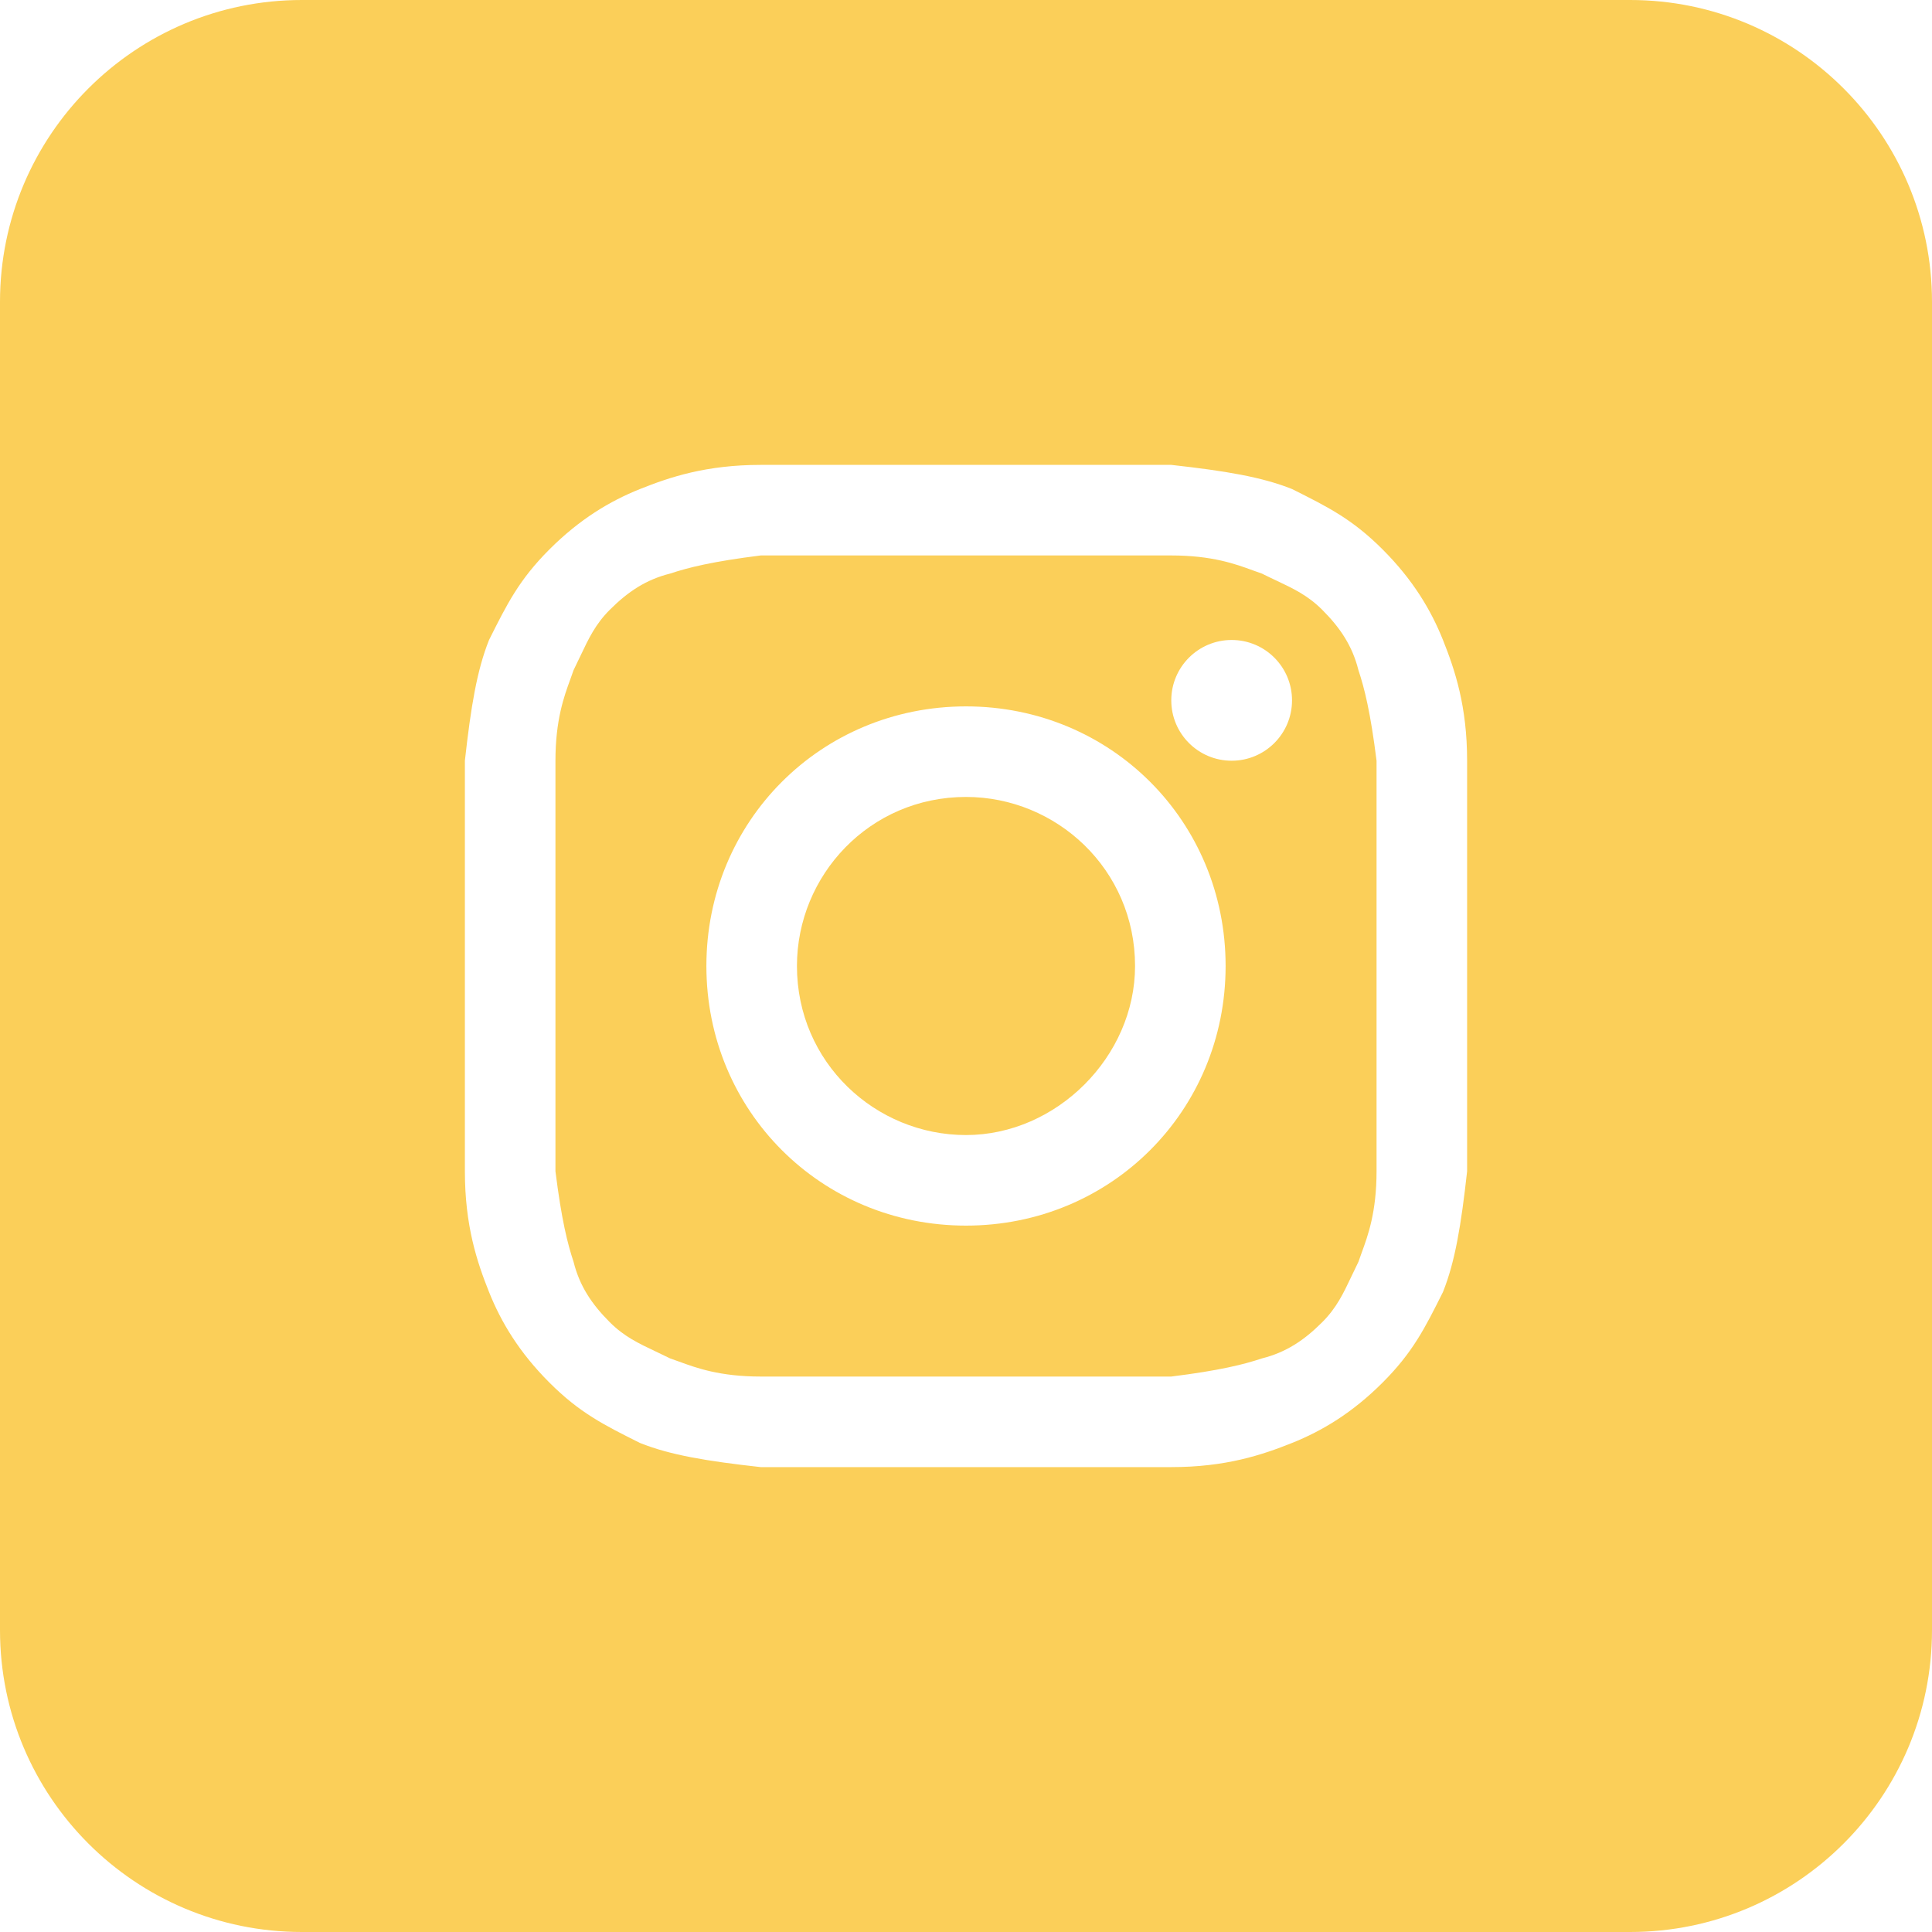 <?xml version="1.0" encoding="UTF-8"?> <svg xmlns="http://www.w3.org/2000/svg" width="80" height="80" viewBox="0 0 80 80" fill="none"> <path d="M40 47C36.25 47 33 44 33 40C33 36.25 36 33 40 33C43.75 33 47 36 47 40C47 43.75 43.75 47 40 47Z" fill="#FBCF59"></path> <path fill-rule="evenodd" clip-rule="evenodd" d="M48.5 23H31.5C29.5 23.25 28.5 23.5 27.75 23.75C26.75 24 26 24.5 25.25 25.25C24.657 25.843 24.376 26.437 24.037 27.154C23.948 27.343 23.854 27.541 23.75 27.75C23.711 27.866 23.667 27.988 23.619 28.119C23.357 28.833 23 29.809 23 31.5V48.5C23.25 50.5 23.5 51.5 23.75 52.25C24 53.25 24.5 54 25.25 54.75C25.843 55.343 26.437 55.624 27.154 55.963C27.343 56.052 27.541 56.146 27.75 56.25C27.866 56.289 27.988 56.333 28.119 56.381C28.833 56.643 29.809 57 31.5 57H48.5C50.5 56.75 51.5 56.5 52.25 56.25C53.25 56 54 55.5 54.75 54.75C55.343 54.157 55.624 53.563 55.963 52.846C56.052 52.657 56.146 52.459 56.25 52.25C56.289 52.134 56.333 52.012 56.381 51.881C56.643 51.167 57 50.191 57 48.5V31.5C56.75 29.5 56.5 28.5 56.25 27.75C56 26.75 55.5 26 54.75 25.25C54.157 24.657 53.563 24.376 52.846 24.037C52.657 23.948 52.458 23.854 52.25 23.75C52.134 23.711 52.012 23.667 51.881 23.619C51.167 23.357 50.191 23 48.5 23ZM40 29.25C34 29.25 29.25 34 29.25 40C29.25 46 34 50.75 40 50.75C46 50.75 50.75 46 50.75 40C50.75 34 46 29.25 40 29.25ZM53.5 29C53.5 30.381 52.381 31.5 51 31.5C49.619 31.5 48.5 30.381 48.5 29C48.5 27.619 49.619 26.5 51 26.5C52.381 26.5 53.5 27.619 53.5 29Z" fill="#FBCF59"></path> <path fill-rule="evenodd" clip-rule="evenodd" d="M0 12.5C0 5.596 5.596 0 12.5 0H67.5C74.404 0 80 5.596 80 12.5V67.5C80 74.404 74.404 80 67.5 80H12.5C5.596 80 0 74.404 0 67.5V12.5ZM31.5 19.25H48.5C50.75 19.5 52.25 19.75 53.5 20.25C55 21 56 21.5 57.25 22.75C58.5 24 59.25 25.25 59.75 26.5C60.25 27.75 60.75 29.25 60.75 31.5V48.5C60.5 50.75 60.25 52.25 59.75 53.5C59 55 58.5 56 57.25 57.25C56 58.5 54.75 59.25 53.5 59.75C52.25 60.25 50.75 60.75 48.5 60.75H31.5C29.25 60.5 27.75 60.25 26.5 59.75C25 59 24 58.5 22.75 57.25C21.5 56 20.75 54.75 20.25 53.5C19.75 52.25 19.25 50.75 19.25 48.5V31.5C19.5 29.25 19.75 27.75 20.25 26.5C21 25 21.5 24 22.75 22.75C24 21.5 25.25 20.75 26.5 20.25C27.75 19.75 29.25 19.25 31.5 19.25Z" fill="#FBCF59"></path> </svg> 